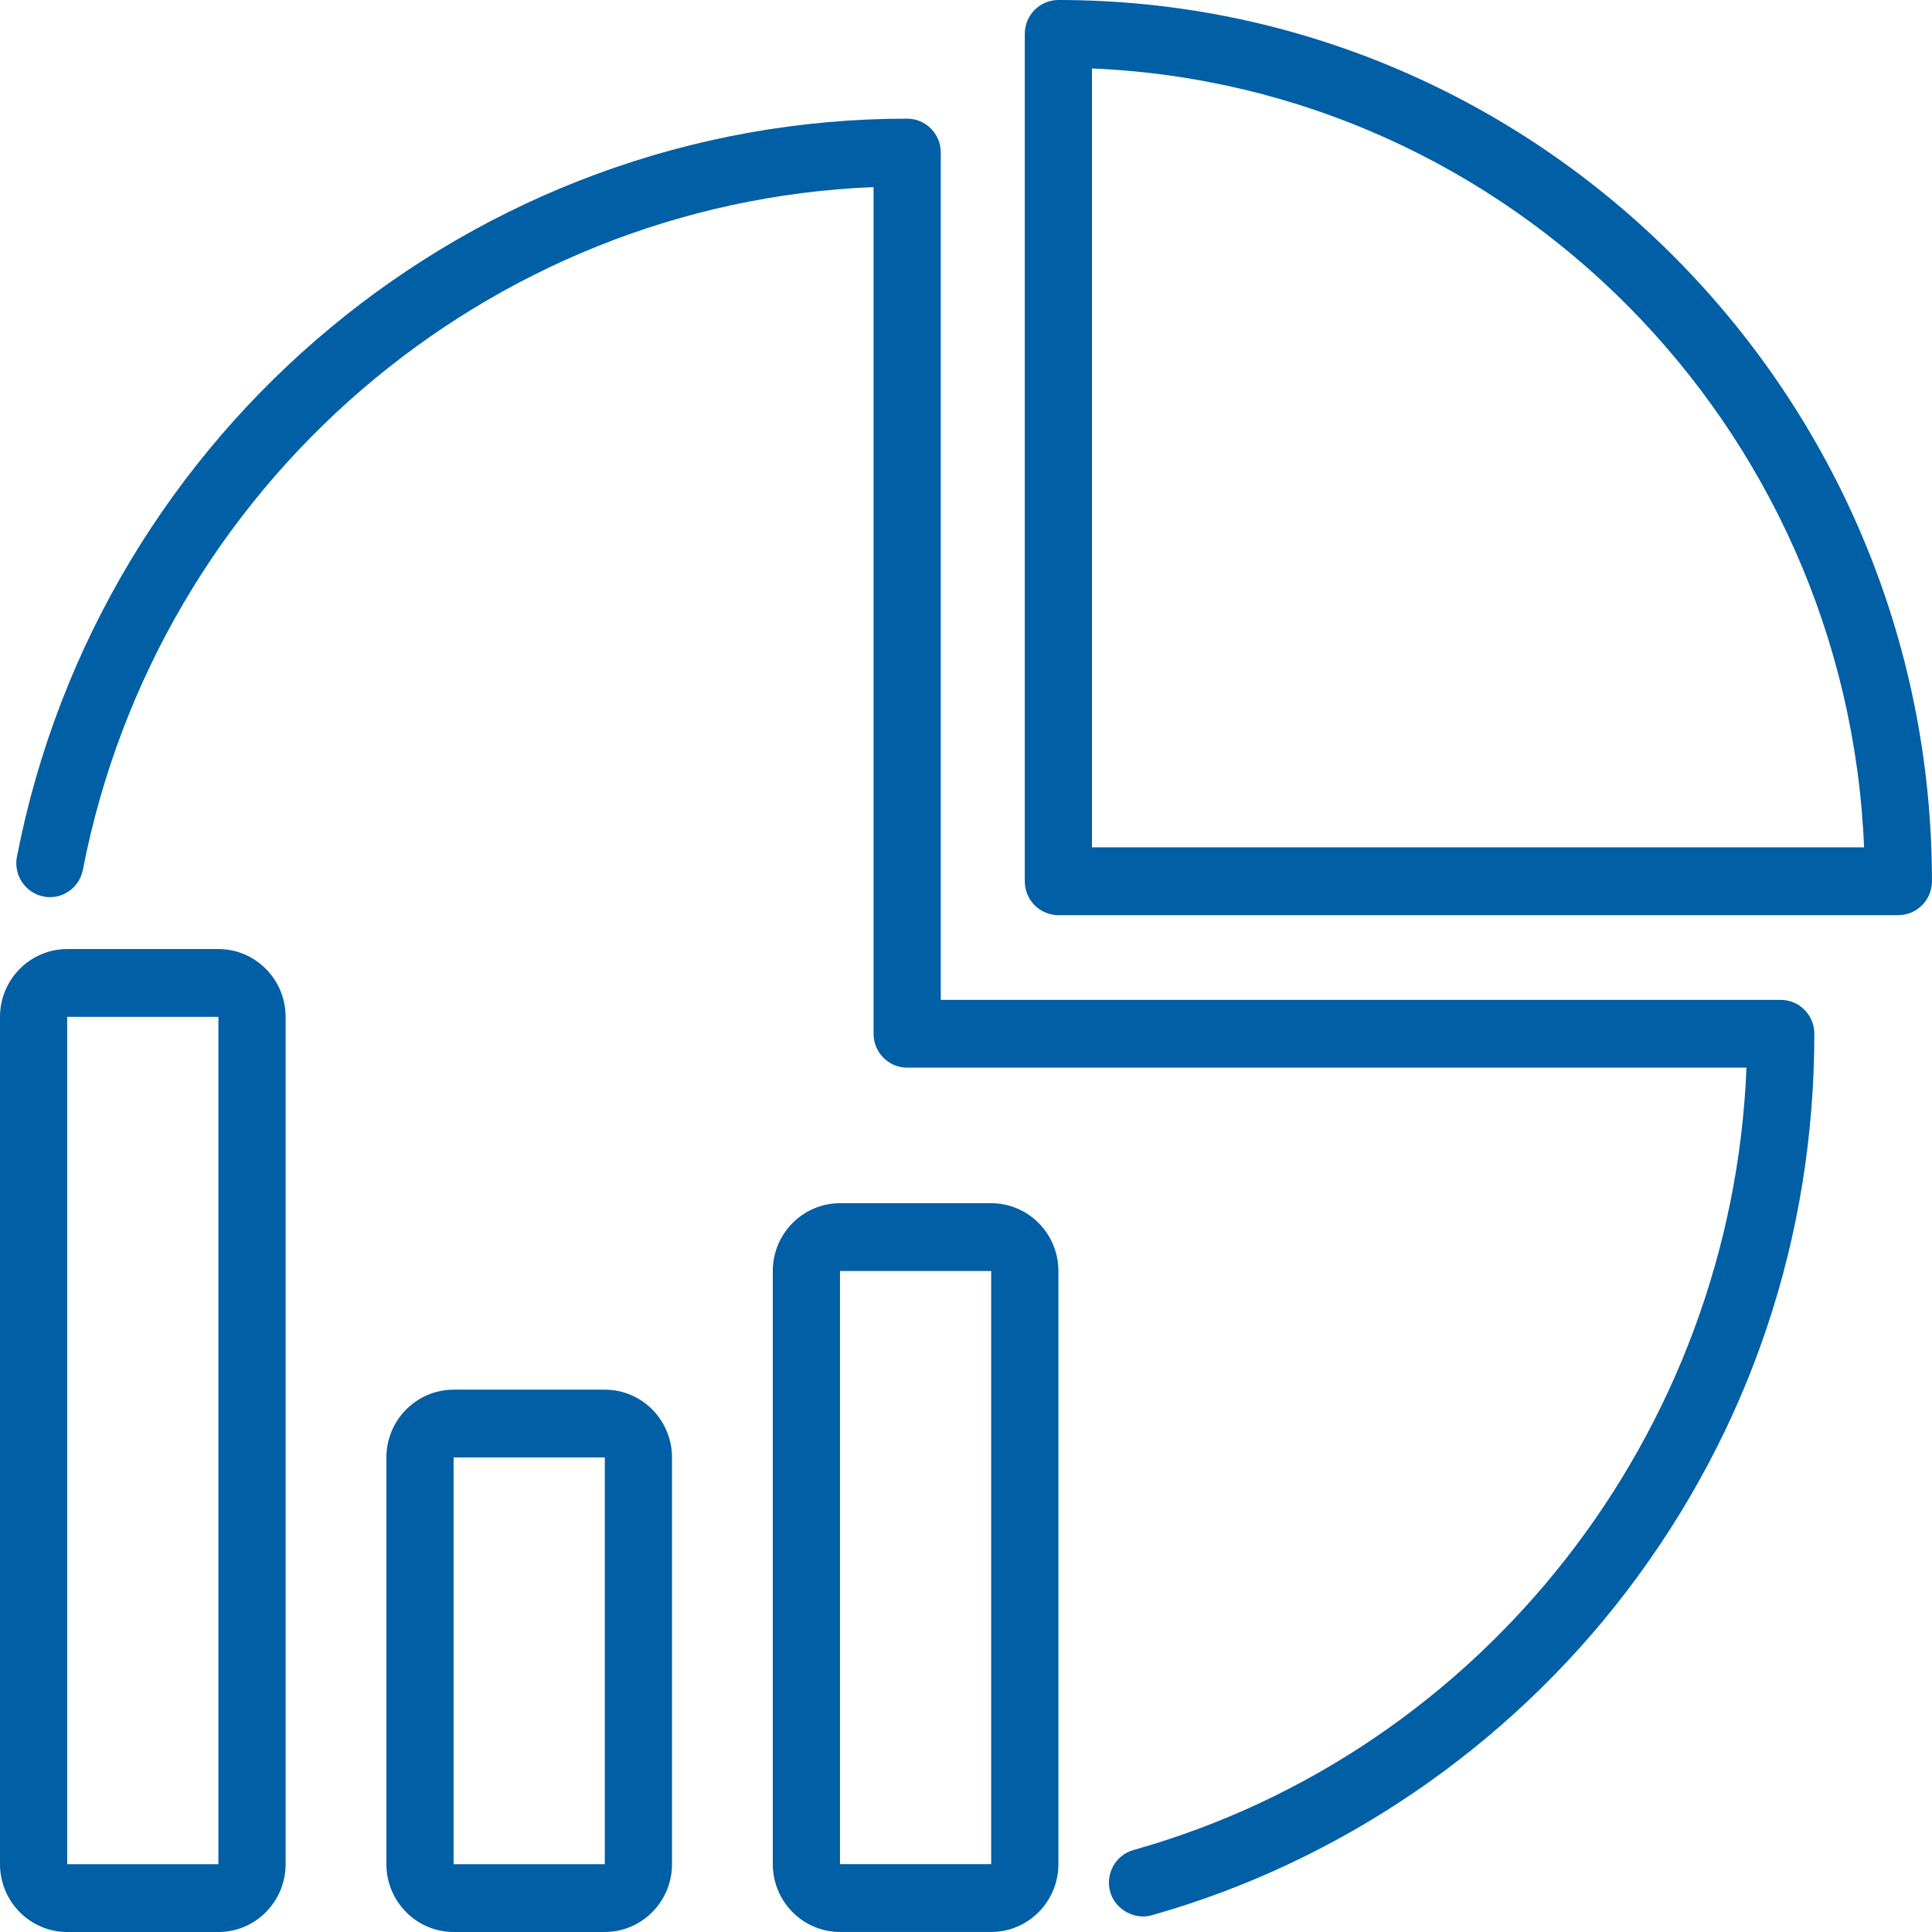 <svg width="100" height="100" viewBox="0 0 100 100" fill="none" xmlns="http://www.w3.org/2000/svg">
<path d="M31.305 99.999H23.479C21.561 99.999 20 98.424 20 96.49V75.438C20 73.503 21.561 71.929 23.479 71.929H31.305C33.222 71.929 34.783 73.503 34.783 75.438V96.49C34.783 98.424 33.222 99.999 31.305 99.999ZM23.479 96.49H31.305V75.438H23.479V96.49Z" fill="#005FA5"/>
<path d="M11.305 100H3.478C1.561 100 0 98.426 0 96.491V52.632C0 50.697 1.561 49.123 3.478 49.123H11.305C13.223 49.123 14.783 50.697 14.783 52.632V96.491C14.783 98.426 13.223 100 11.305 100ZM3.478 96.491H11.305V52.632H3.478V96.491Z" fill="#005FA5"/>
<path d="M51.304 99.998H43.478C41.56 99.998 40 98.424 40 96.489V65.787C40 63.852 41.56 62.278 43.478 62.278H51.304C53.222 62.278 54.783 63.852 54.783 65.787V96.489C54.783 98.424 53.222 99.998 51.304 99.998ZM43.478 96.489H51.304V65.787H43.478V96.489Z" fill="#005FA5"/>
<path d="M59.135 99.195C58.387 99.18 57.666 98.662 57.461 97.919C57.204 96.985 57.745 96.017 58.668 95.757C76.811 90.651 89.647 74.148 90.397 55.261H46.954C45.993 55.261 45.215 54.475 45.215 53.508V9.684C25.222 10.49 8.163 25.101 4.29 45.02C4.105 45.972 3.191 46.59 2.249 46.403C1.308 46.216 0.693 45.296 0.876 44.344C5.181 22.209 24.558 6.142 46.956 6.142C47.917 6.142 48.694 6.928 48.694 7.895V51.754H92.172C93.133 51.754 93.91 52.541 93.91 53.508C93.91 64.06 90.545 74.046 84.178 82.385C78.012 90.462 69.284 96.41 59.604 99.136C59.45 99.18 59.291 99.2 59.135 99.195Z" fill="#005FA5"/>
<path d="M98.259 47.368H54.781C53.82 47.368 53.043 46.582 53.043 45.615V1.754C53.043 0.784 53.822 0 54.781 0C79.715 0 99.998 20.463 99.998 45.613C99.998 46.582 99.218 47.366 98.259 47.366V47.368ZM56.52 43.859H96.484C95.591 22.035 78.154 4.445 56.52 3.544V43.859Z" fill="#005FA5"/>
</svg>
